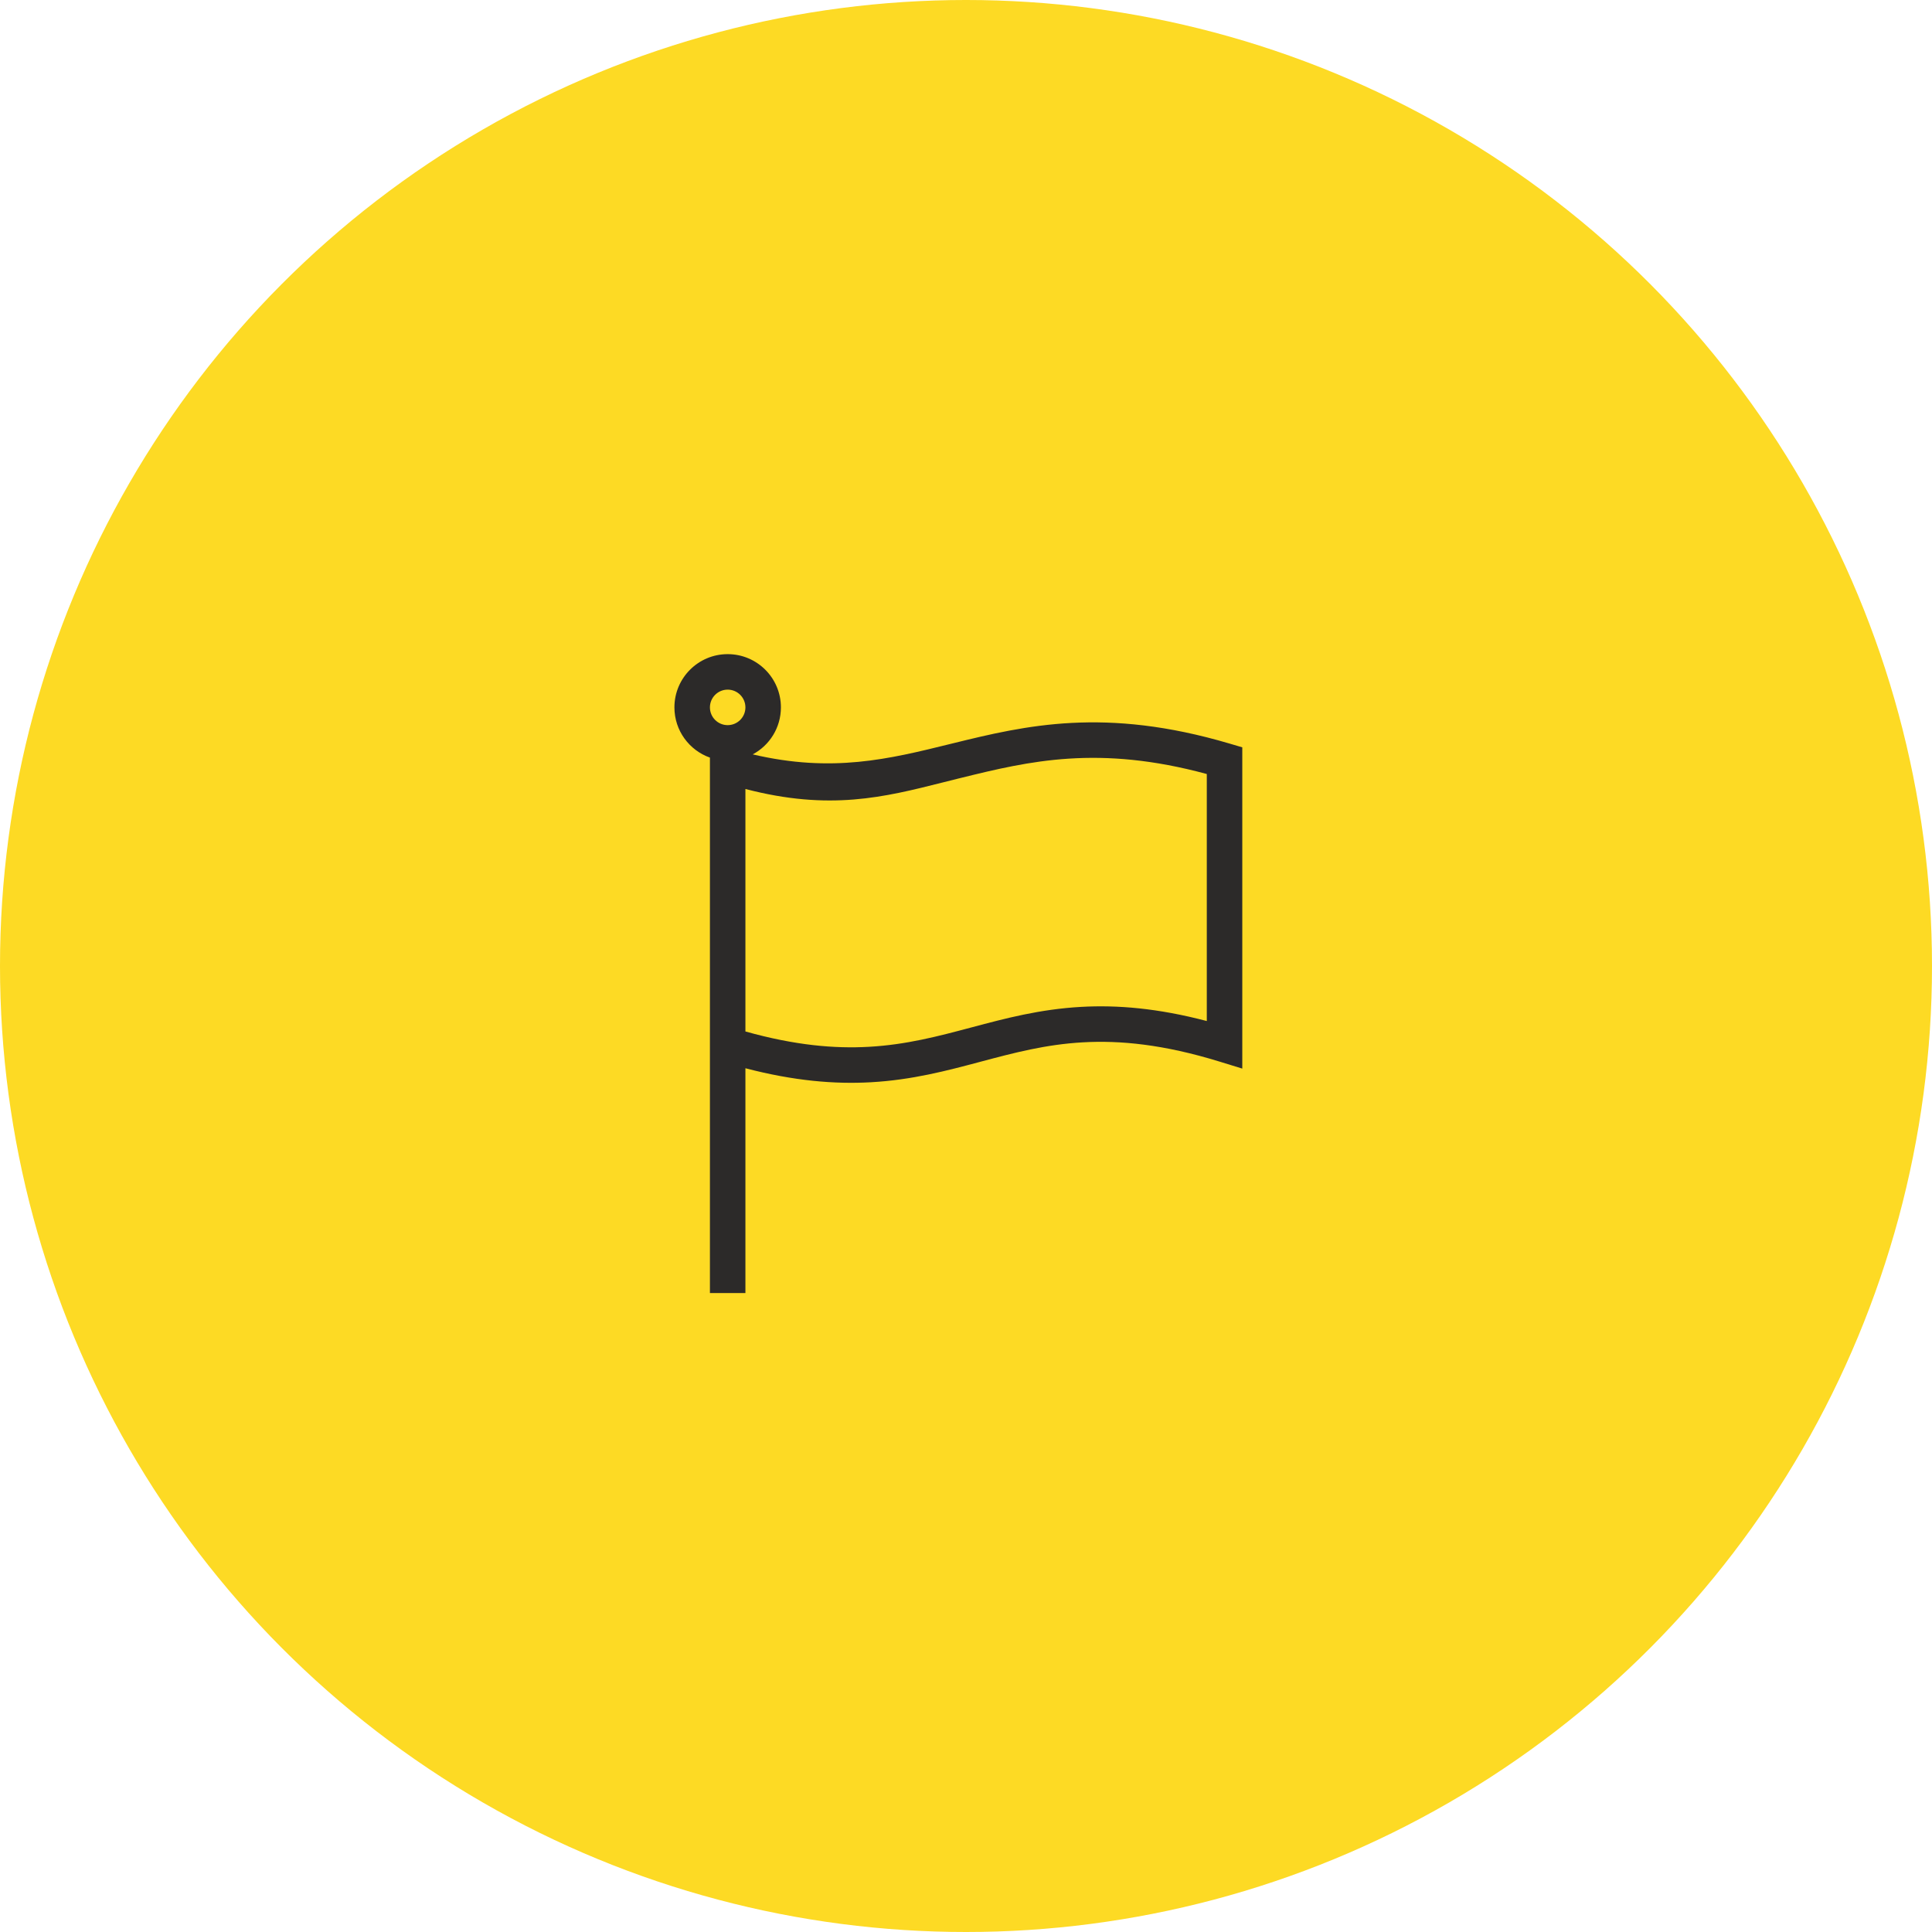 <svg width="127" height="127" viewBox="0 0 127 127" fill="none" xmlns="http://www.w3.org/2000/svg">
<circle cx="63.5" cy="63.5" r="63.5" fill="#FDDA24"/>
<path fill-rule="evenodd" clip-rule="evenodd" d="M47.833 47.667C48.478 47.667 49 47.144 49 46.5C49 45.856 48.478 45.333 47.833 45.333C47.189 45.333 46.667 45.856 46.667 46.5C46.667 47.144 47.189 47.667 47.833 47.667ZM49.48 49.589C50.583 49 51.333 47.838 51.333 46.5C51.333 44.567 49.766 43 47.833 43C45.9 43 44.333 44.567 44.333 46.5C44.333 48.024 45.307 49.32 46.667 49.801V85H49V70.221C52.212 71.06 54.876 71.275 57.248 71.142C59.963 70.99 62.252 70.38 64.425 69.801L64.458 69.792C66.656 69.207 68.737 68.655 71.191 68.517C73.63 68.38 76.481 68.65 80.153 69.78L81.662 70.244V49.126L80.826 48.879C72.634 46.458 67.432 47.682 62.629 48.865L62.458 48.907C58.429 49.901 54.717 50.816 49.48 49.589ZM49 67.804C52.269 68.72 54.868 68.939 57.117 68.812C59.576 68.674 61.66 68.123 63.857 67.537L63.898 67.527C66.068 66.949 68.353 66.34 71.059 66.188C73.437 66.053 76.108 66.272 79.329 67.118V50.88C72.218 48.954 67.68 50.024 63.187 51.131L62.984 51.181C62.642 51.265 62.303 51.351 61.966 51.436C58.114 52.407 54.542 53.308 49 51.864V67.804Z" fill="#2C2A29"/>
</svg>
